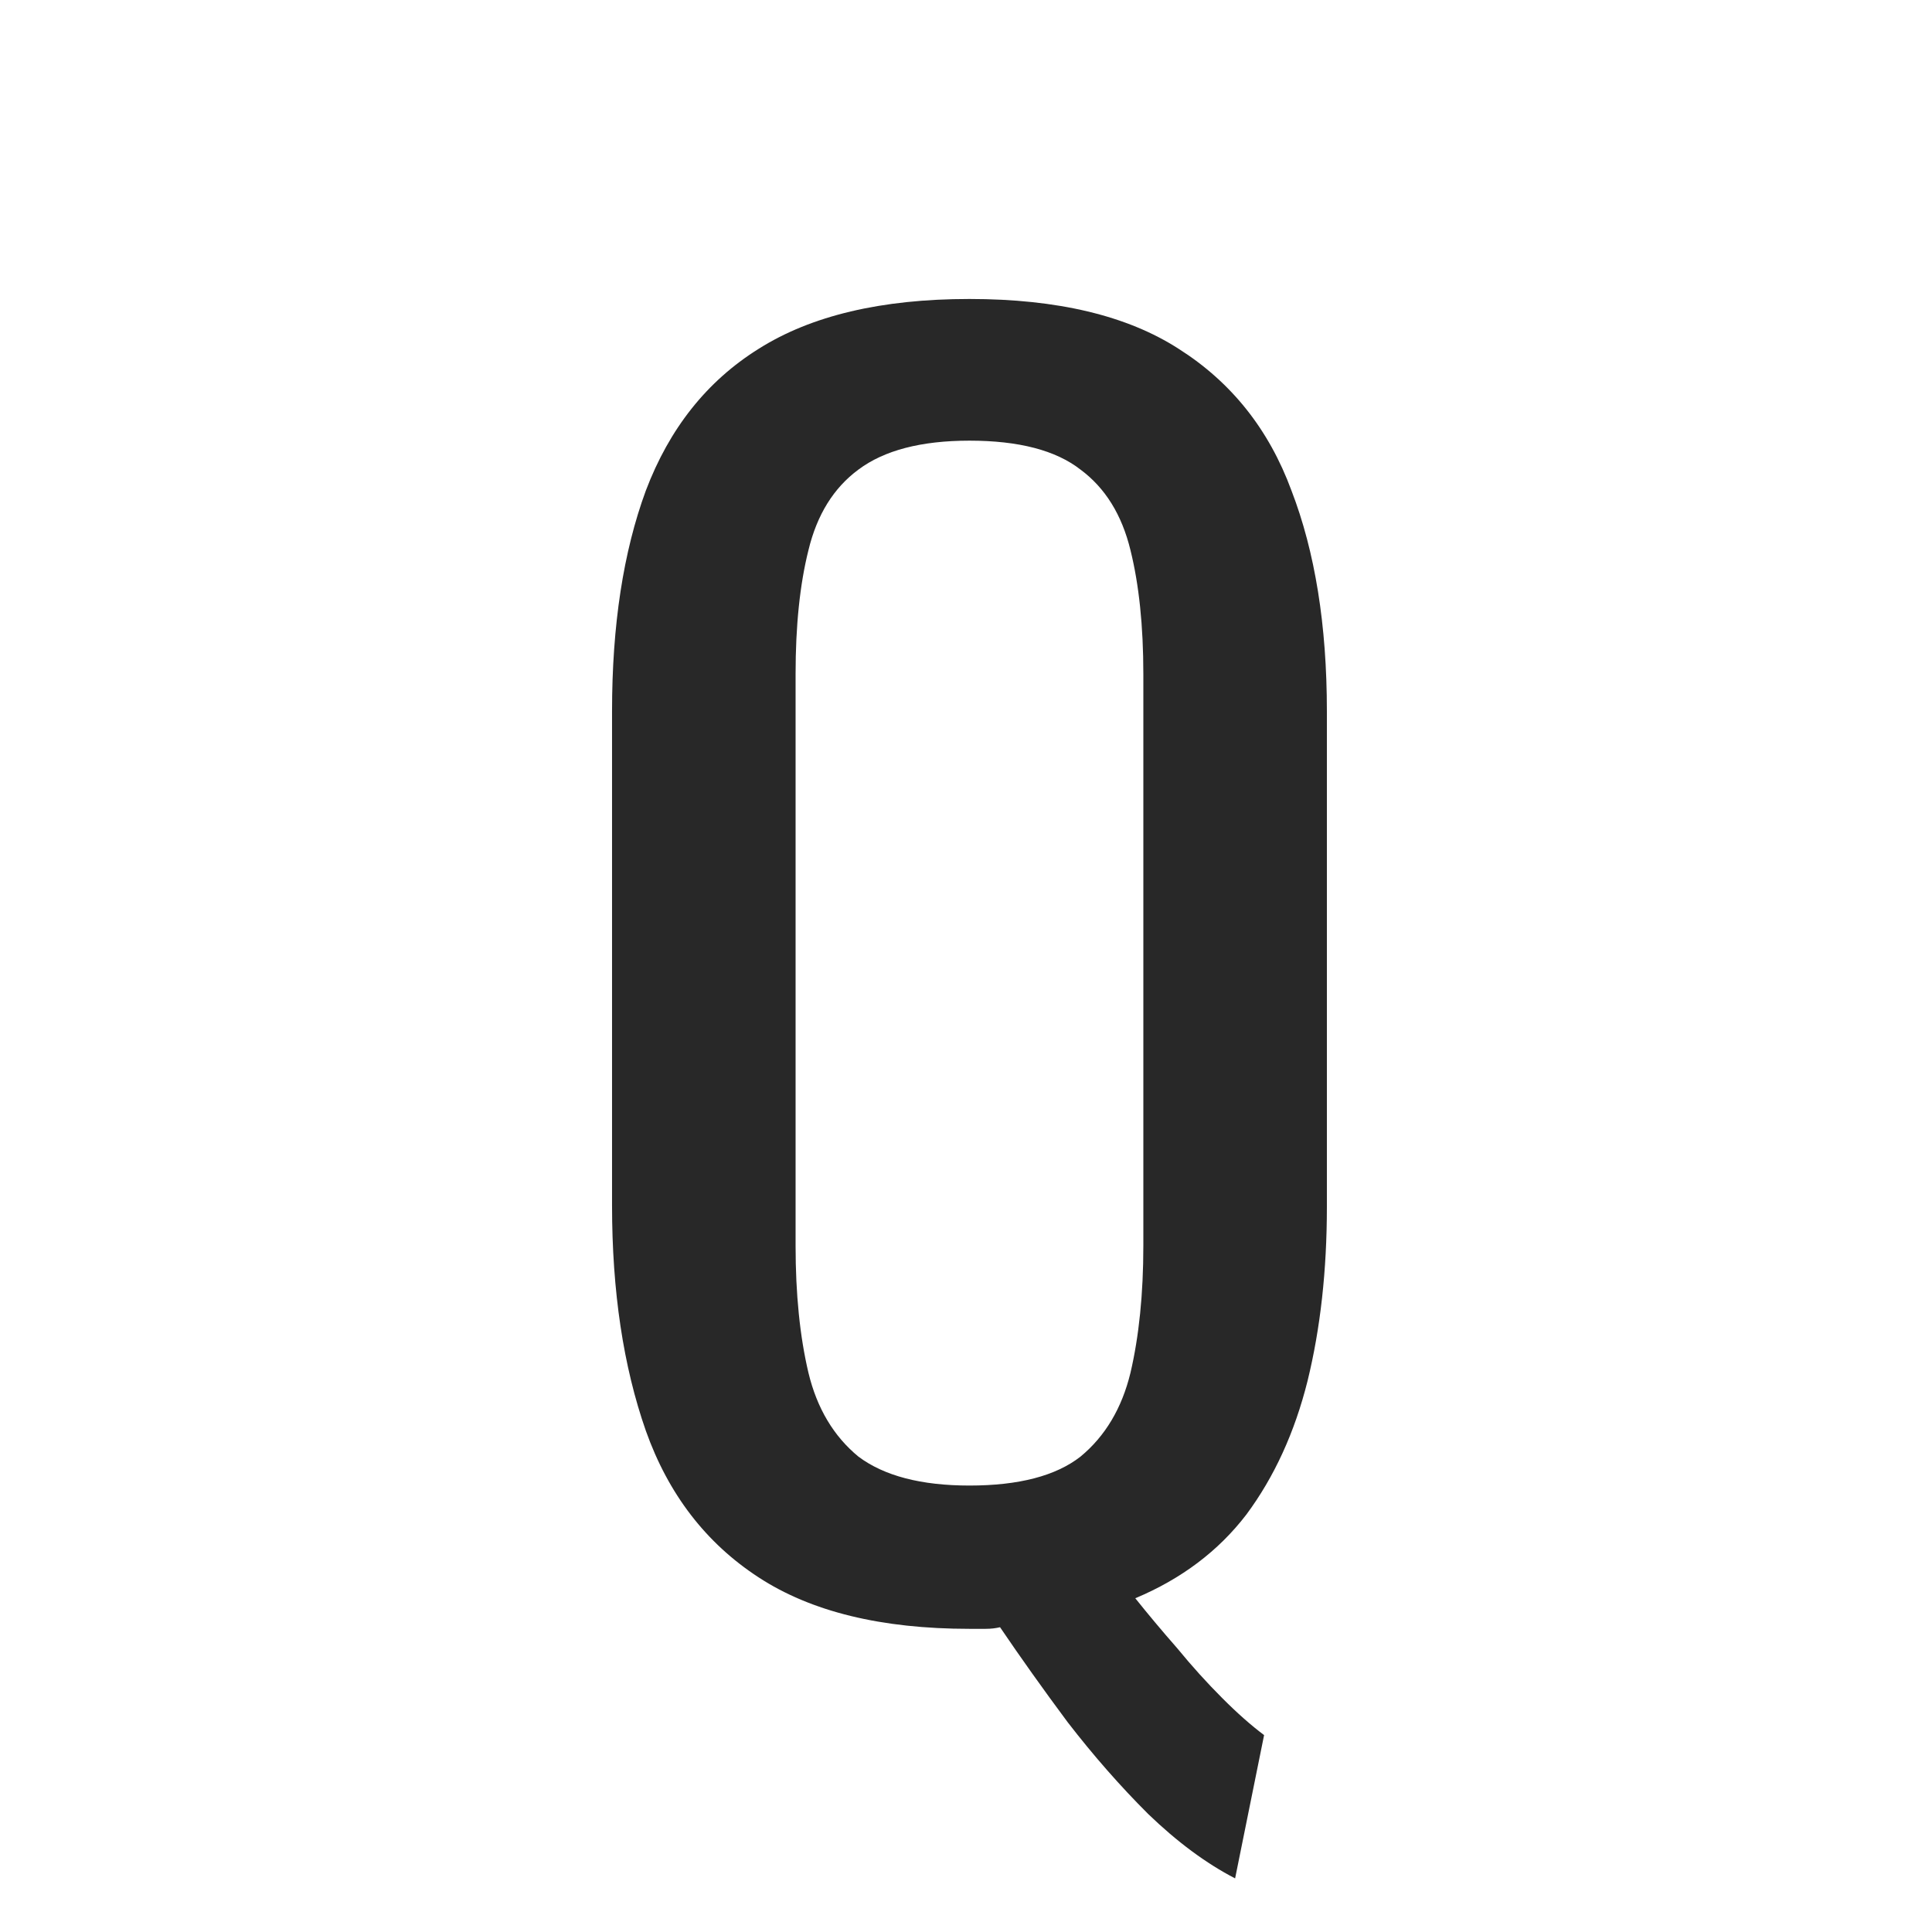 <svg width="24" height="24" viewBox="0 0 24 24" fill="none" xmlns="http://www.w3.org/2000/svg">
<path d="M15.343 23.334C14.983 23.148 14.623 22.881 14.263 22.534C13.916 22.188 13.583 21.808 13.263 21.394C12.956 20.981 12.676 20.587 12.423 20.214C12.369 20.227 12.309 20.234 12.243 20.234C12.176 20.234 12.109 20.234 12.043 20.234C10.949 20.234 10.076 20.021 9.423 19.594C8.769 19.168 8.303 18.561 8.023 17.774C7.743 16.974 7.603 16.041 7.603 14.974L7.603 8.834C7.603 7.768 7.743 6.854 8.023 6.094C8.316 5.321 8.783 4.734 9.423 4.334C10.076 3.921 10.949 3.714 12.043 3.714C13.136 3.714 14.003 3.921 14.643 4.334C15.296 4.748 15.763 5.334 16.043 6.094C16.336 6.854 16.483 7.768 16.483 8.834V14.994C16.483 15.781 16.403 16.501 16.243 17.154C16.083 17.794 15.829 18.348 15.483 18.814C15.136 19.267 14.676 19.614 14.103 19.854C14.263 20.054 14.436 20.261 14.623 20.474C14.809 20.701 14.996 20.907 15.183 21.094C15.369 21.281 15.543 21.434 15.703 21.554L15.343 23.334ZM12.043 18.454C12.656 18.454 13.116 18.334 13.423 18.094C13.729 17.841 13.936 17.494 14.043 17.054C14.149 16.601 14.203 16.074 14.203 15.474V8.374C14.203 7.774 14.149 7.261 14.043 6.834C13.936 6.394 13.729 6.061 13.423 5.834C13.116 5.594 12.656 5.474 12.043 5.474C11.443 5.474 10.983 5.594 10.663 5.834C10.356 6.061 10.149 6.394 10.043 6.834C9.936 7.261 9.883 7.774 9.883 8.374L9.883 15.474C9.883 16.074 9.936 16.601 10.043 17.054C10.149 17.494 10.356 17.841 10.663 18.094C10.983 18.334 11.443 18.454 12.043 18.454Z" fill="#282828"/>
</svg>
